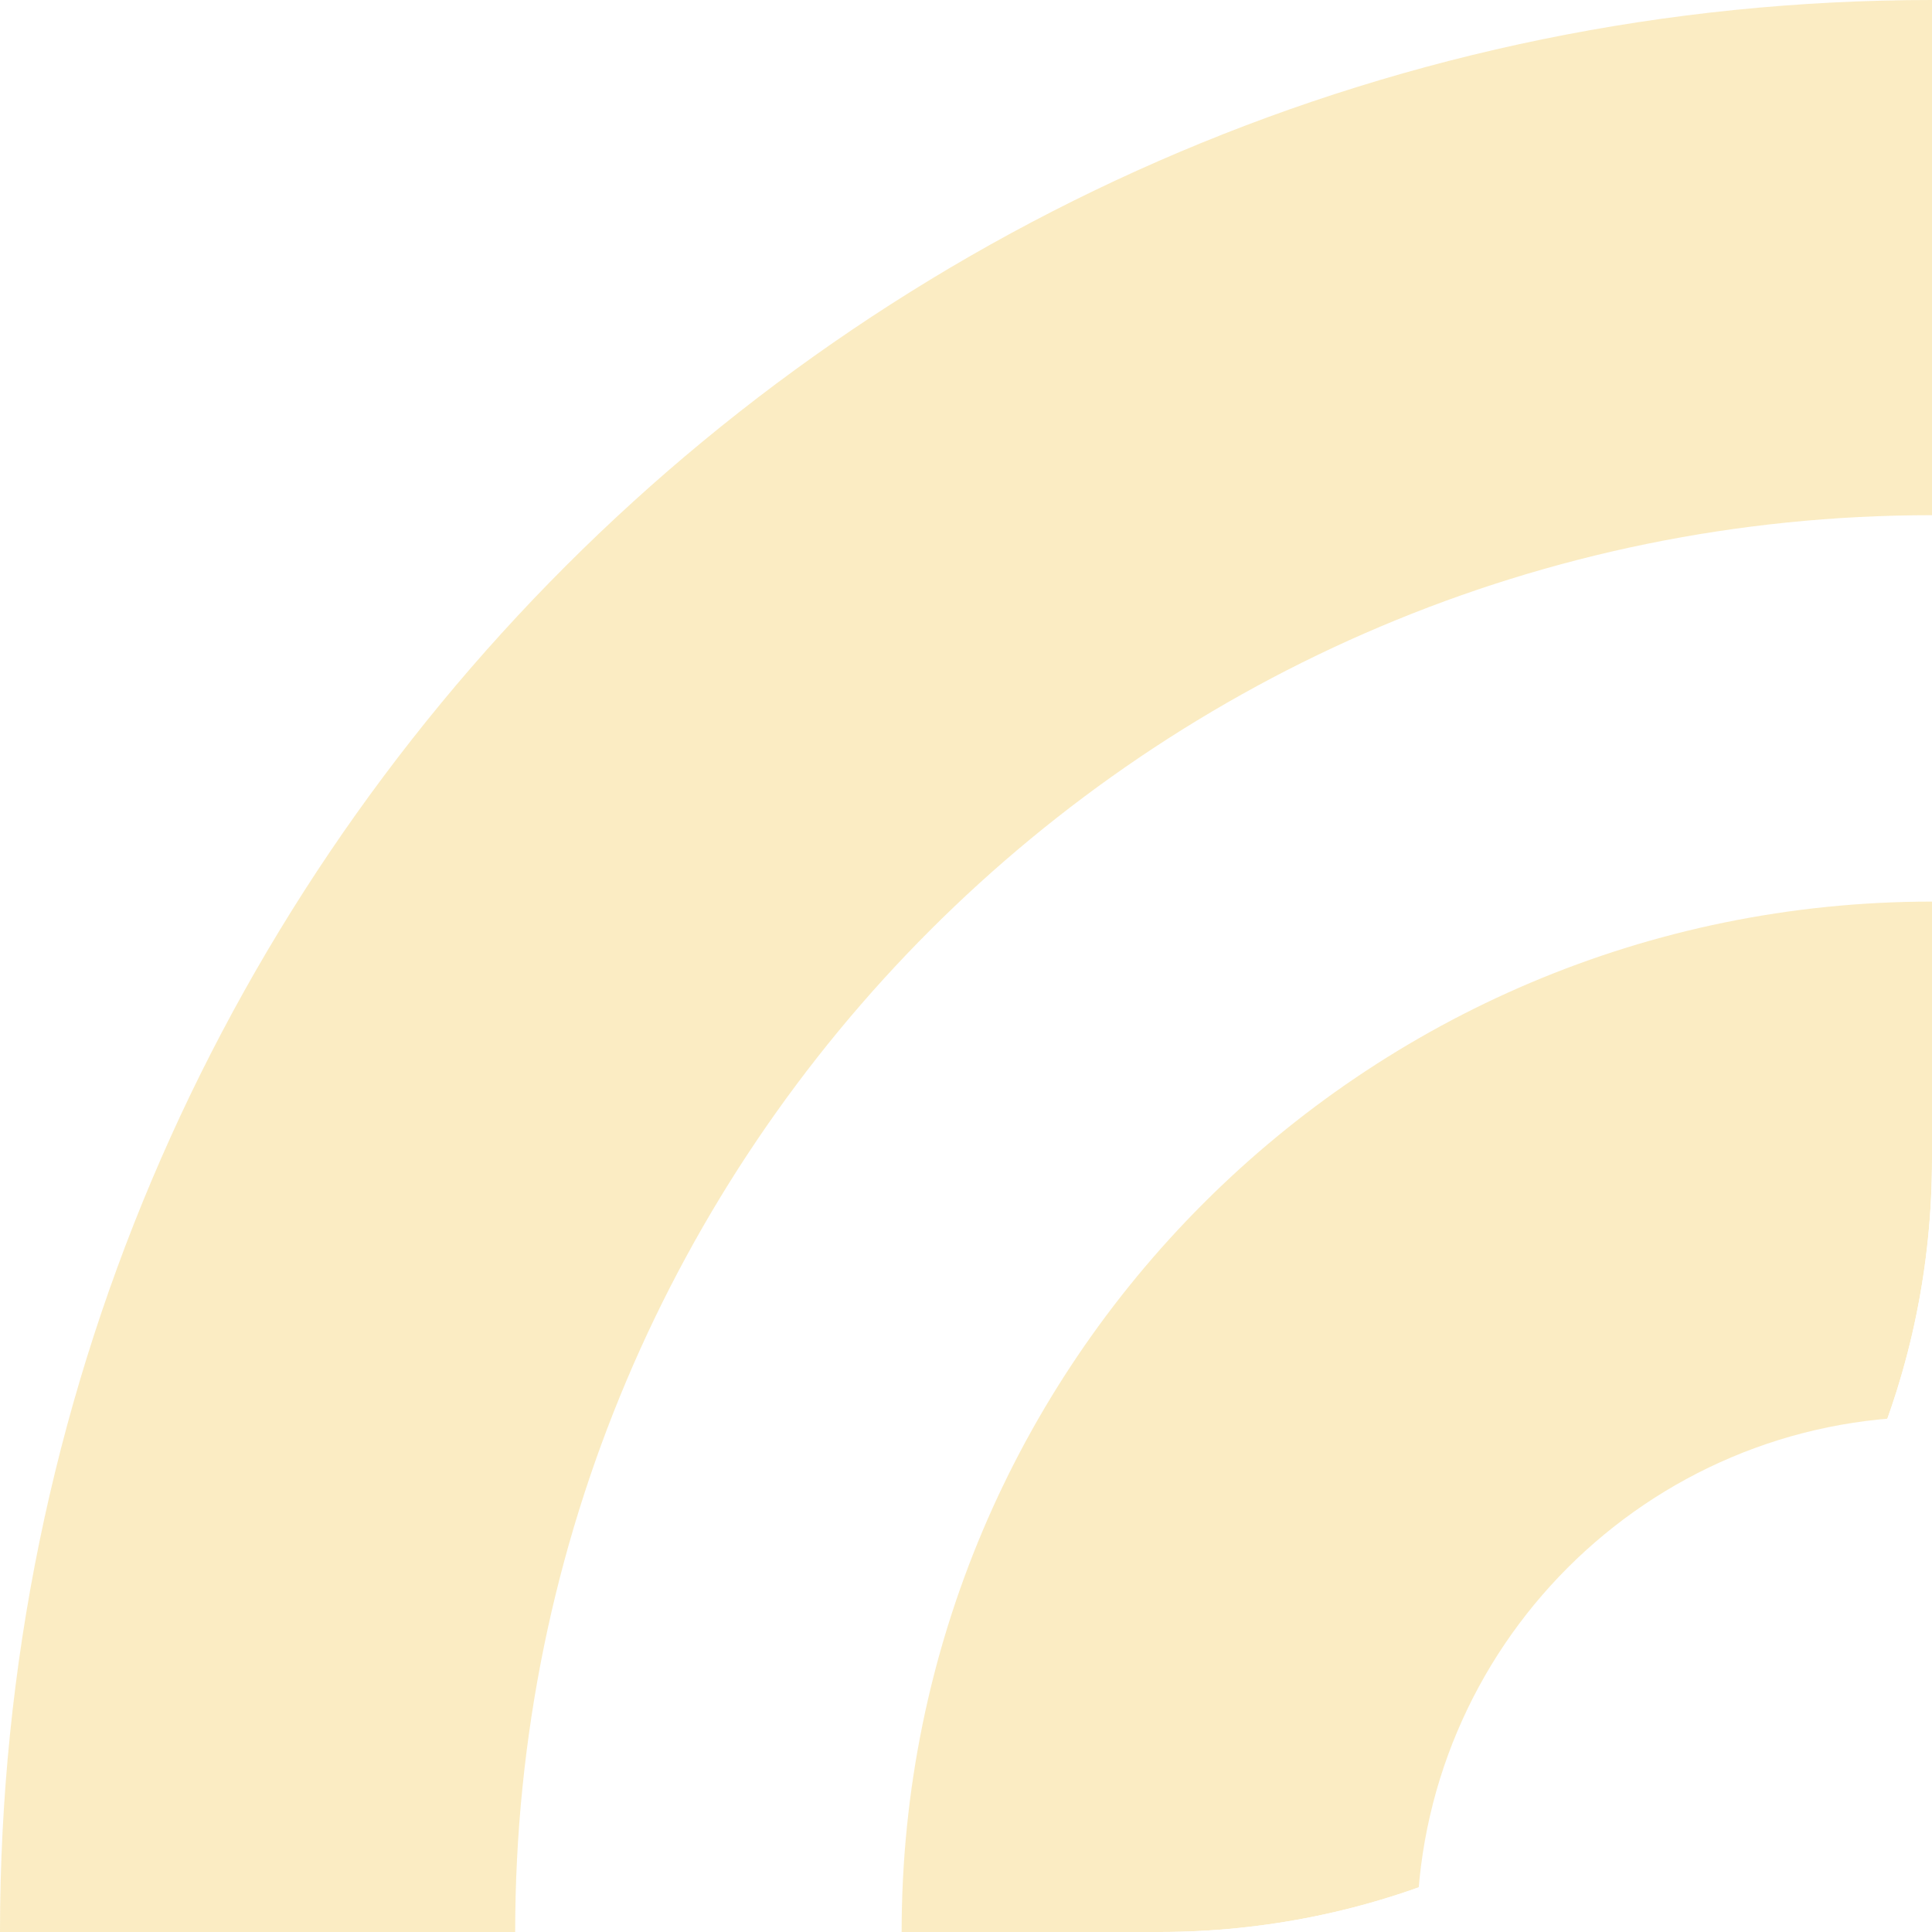<?xml version="1.0" encoding="UTF-8"?> <svg xmlns="http://www.w3.org/2000/svg" width="50" height="50" viewBox="0 0 50 50" fill="none"> <g clip-path="url(#clip0_1196_19)"> <g opacity="0.3"> <path fill-rule="evenodd" clip-rule="evenodd" d="M50 13.333C29.75 13.333 13.333 29.75 13.333 50C13.333 70.25 29.75 86.667 50 86.667C70.25 86.667 86.667 70.25 86.667 50C86.667 29.75 70.25 13.333 50 13.333ZM0 50C0 22.386 22.386 0 50 0C77.614 0 100 22.386 100 50C100 77.614 77.614 100 50 100C22.386 100 0 77.614 0 50Z" fill="#F1C037"></path> <path fill-rule="evenodd" clip-rule="evenodd" d="M50.001 36.666C42.637 36.666 36.667 42.636 36.667 50C36.667 57.364 42.637 63.333 50.001 63.333C57.364 63.333 63.334 57.364 63.334 50C63.334 42.636 57.364 36.666 50.001 36.666ZM23.334 50C23.334 35.272 35.273 23.333 50.001 23.333C64.728 23.333 76.667 35.272 76.667 50C76.667 64.727 64.728 76.666 50.001 76.666C35.273 76.666 23.334 64.727 23.334 50Z" fill="#F1C037"></path> </g> </g> <defs> <clipPath id="clip0_1196_19"> <path d="M0 0H50V30C50 41.046 41.046 50 30 50H0V0Z" fill="white"></path> </clipPath> </defs> </svg> 